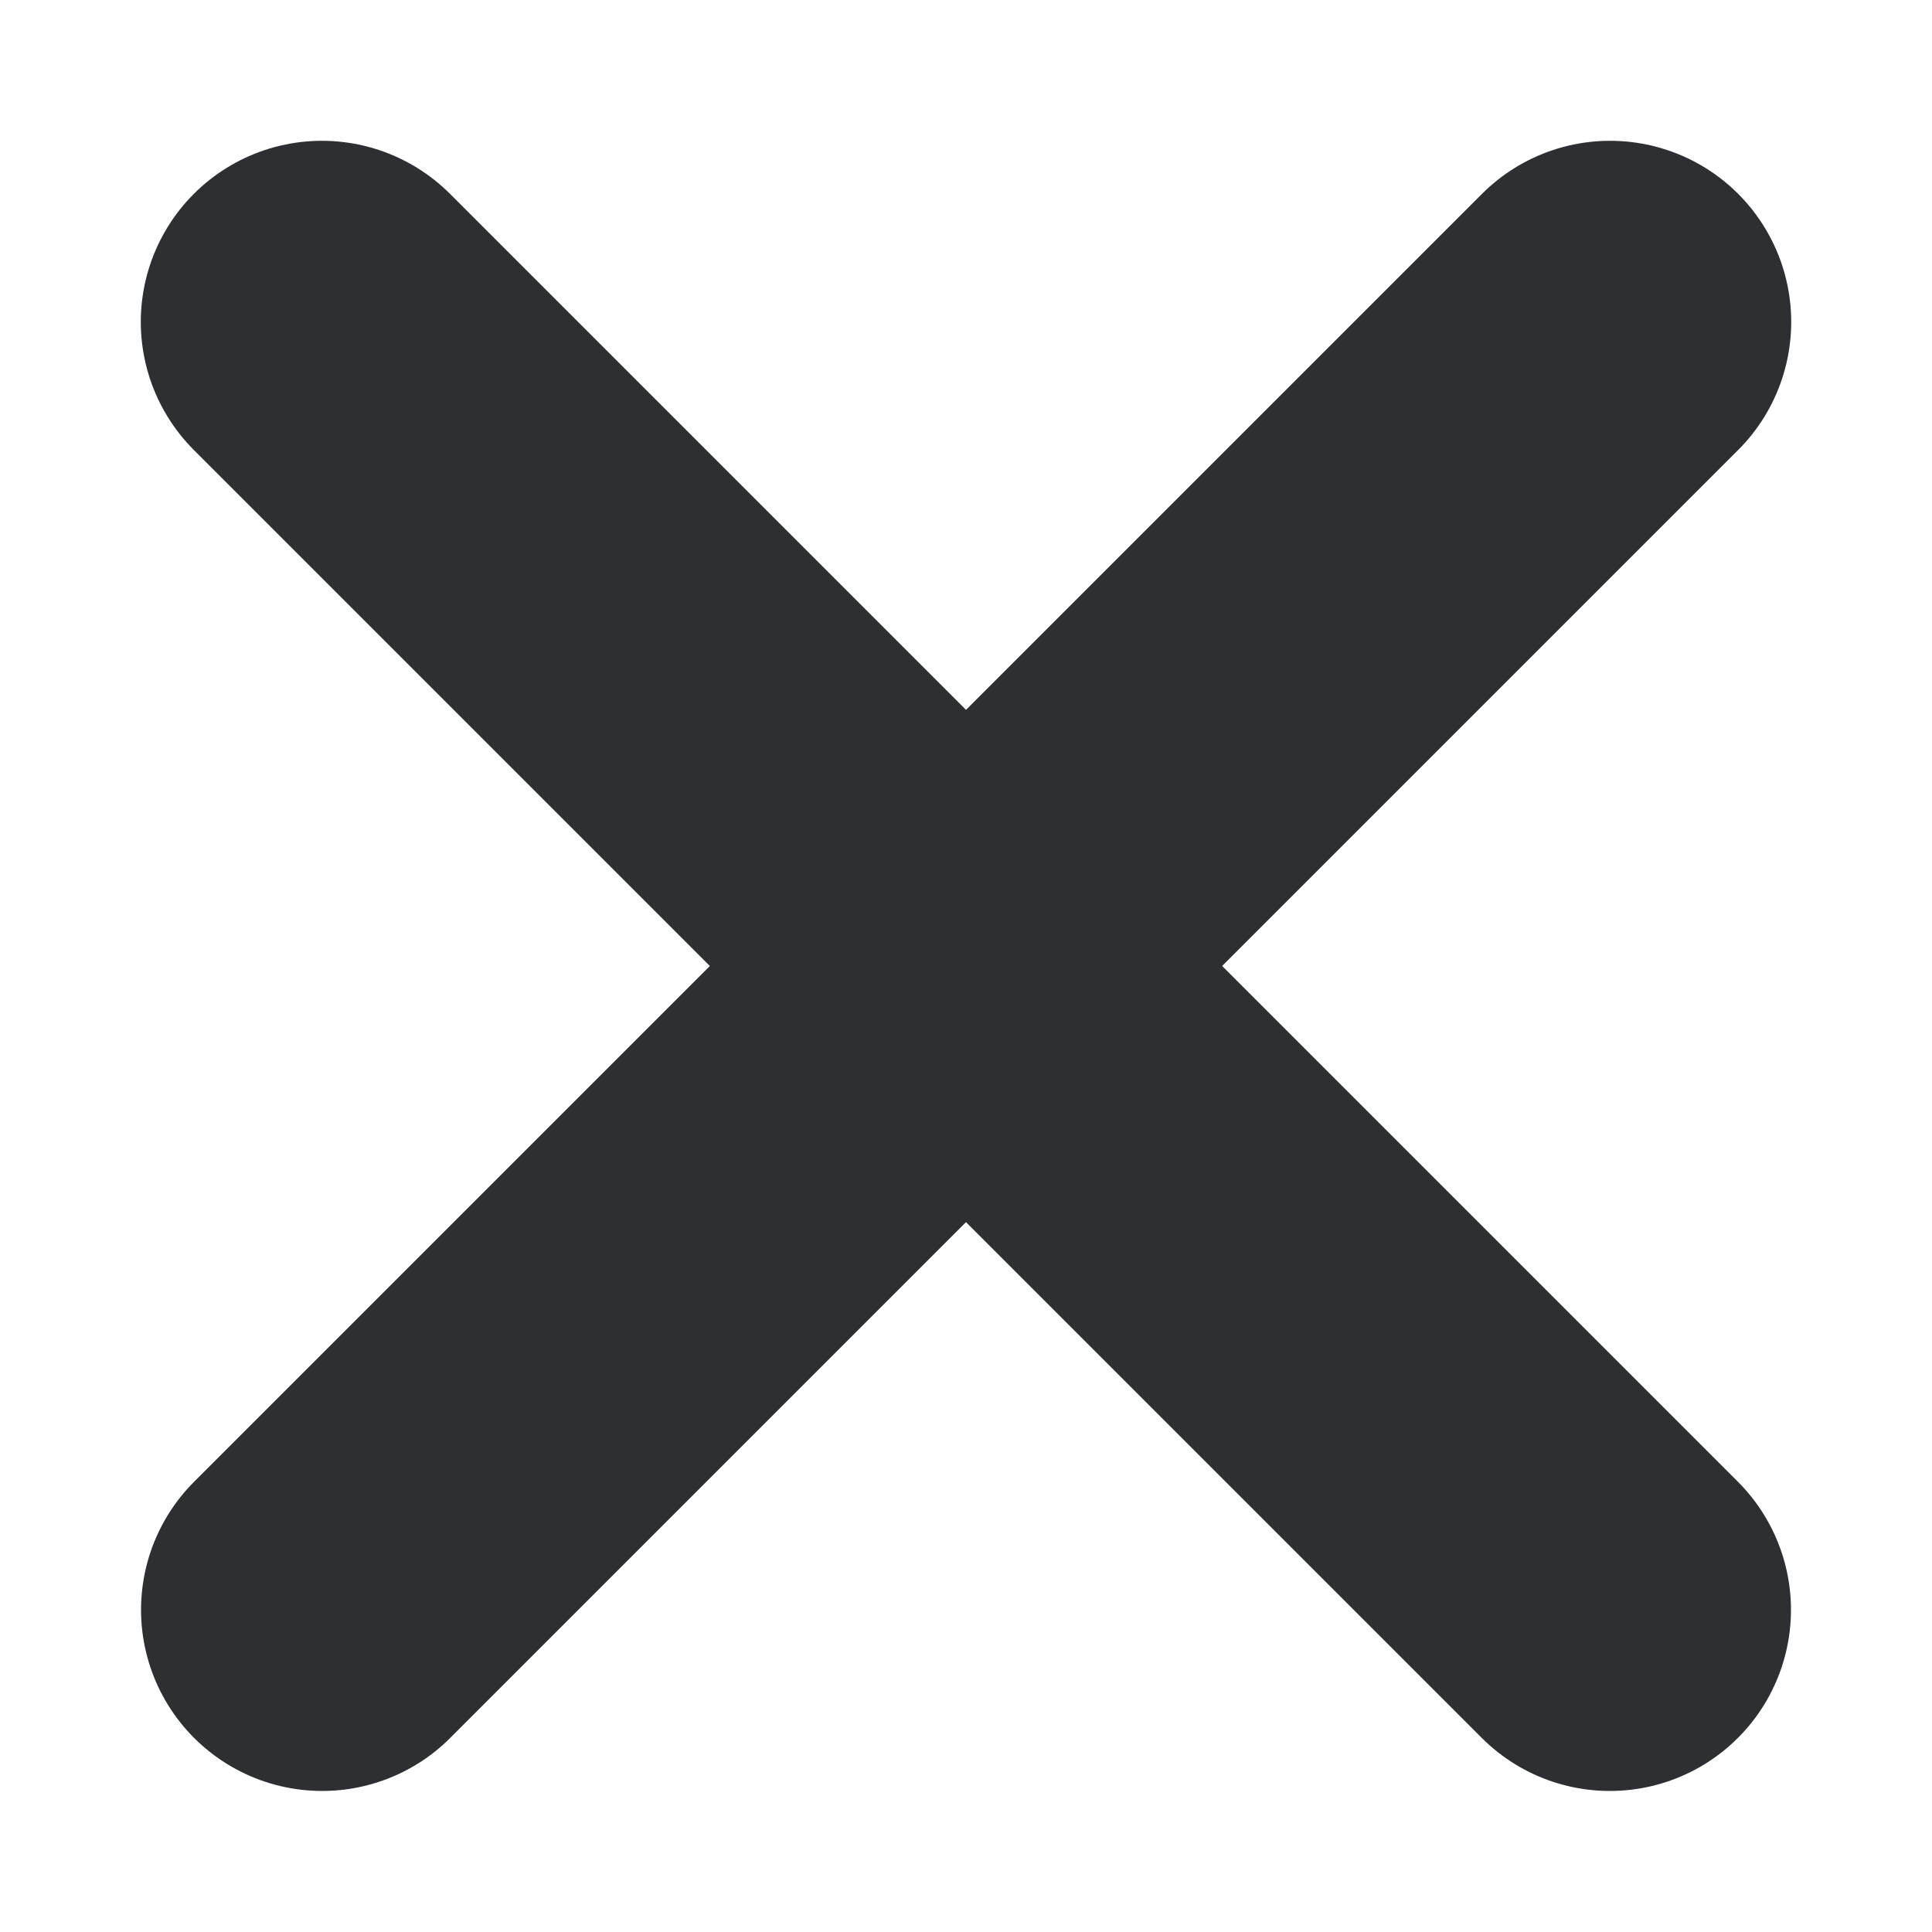 <svg width="8" height="8" viewBox="0 0 8 8" fill="none" xmlns="http://www.w3.org/2000/svg">
<path d="M1.333 1.333L6.666 6.666" stroke="#2E2F32" stroke-width="1.5" stroke-linecap="round"/>
<path d="M6.667 1.333L1.334 6.666" stroke="#2E2F32" stroke-width="1.5" stroke-linecap="round"/>
</svg>
